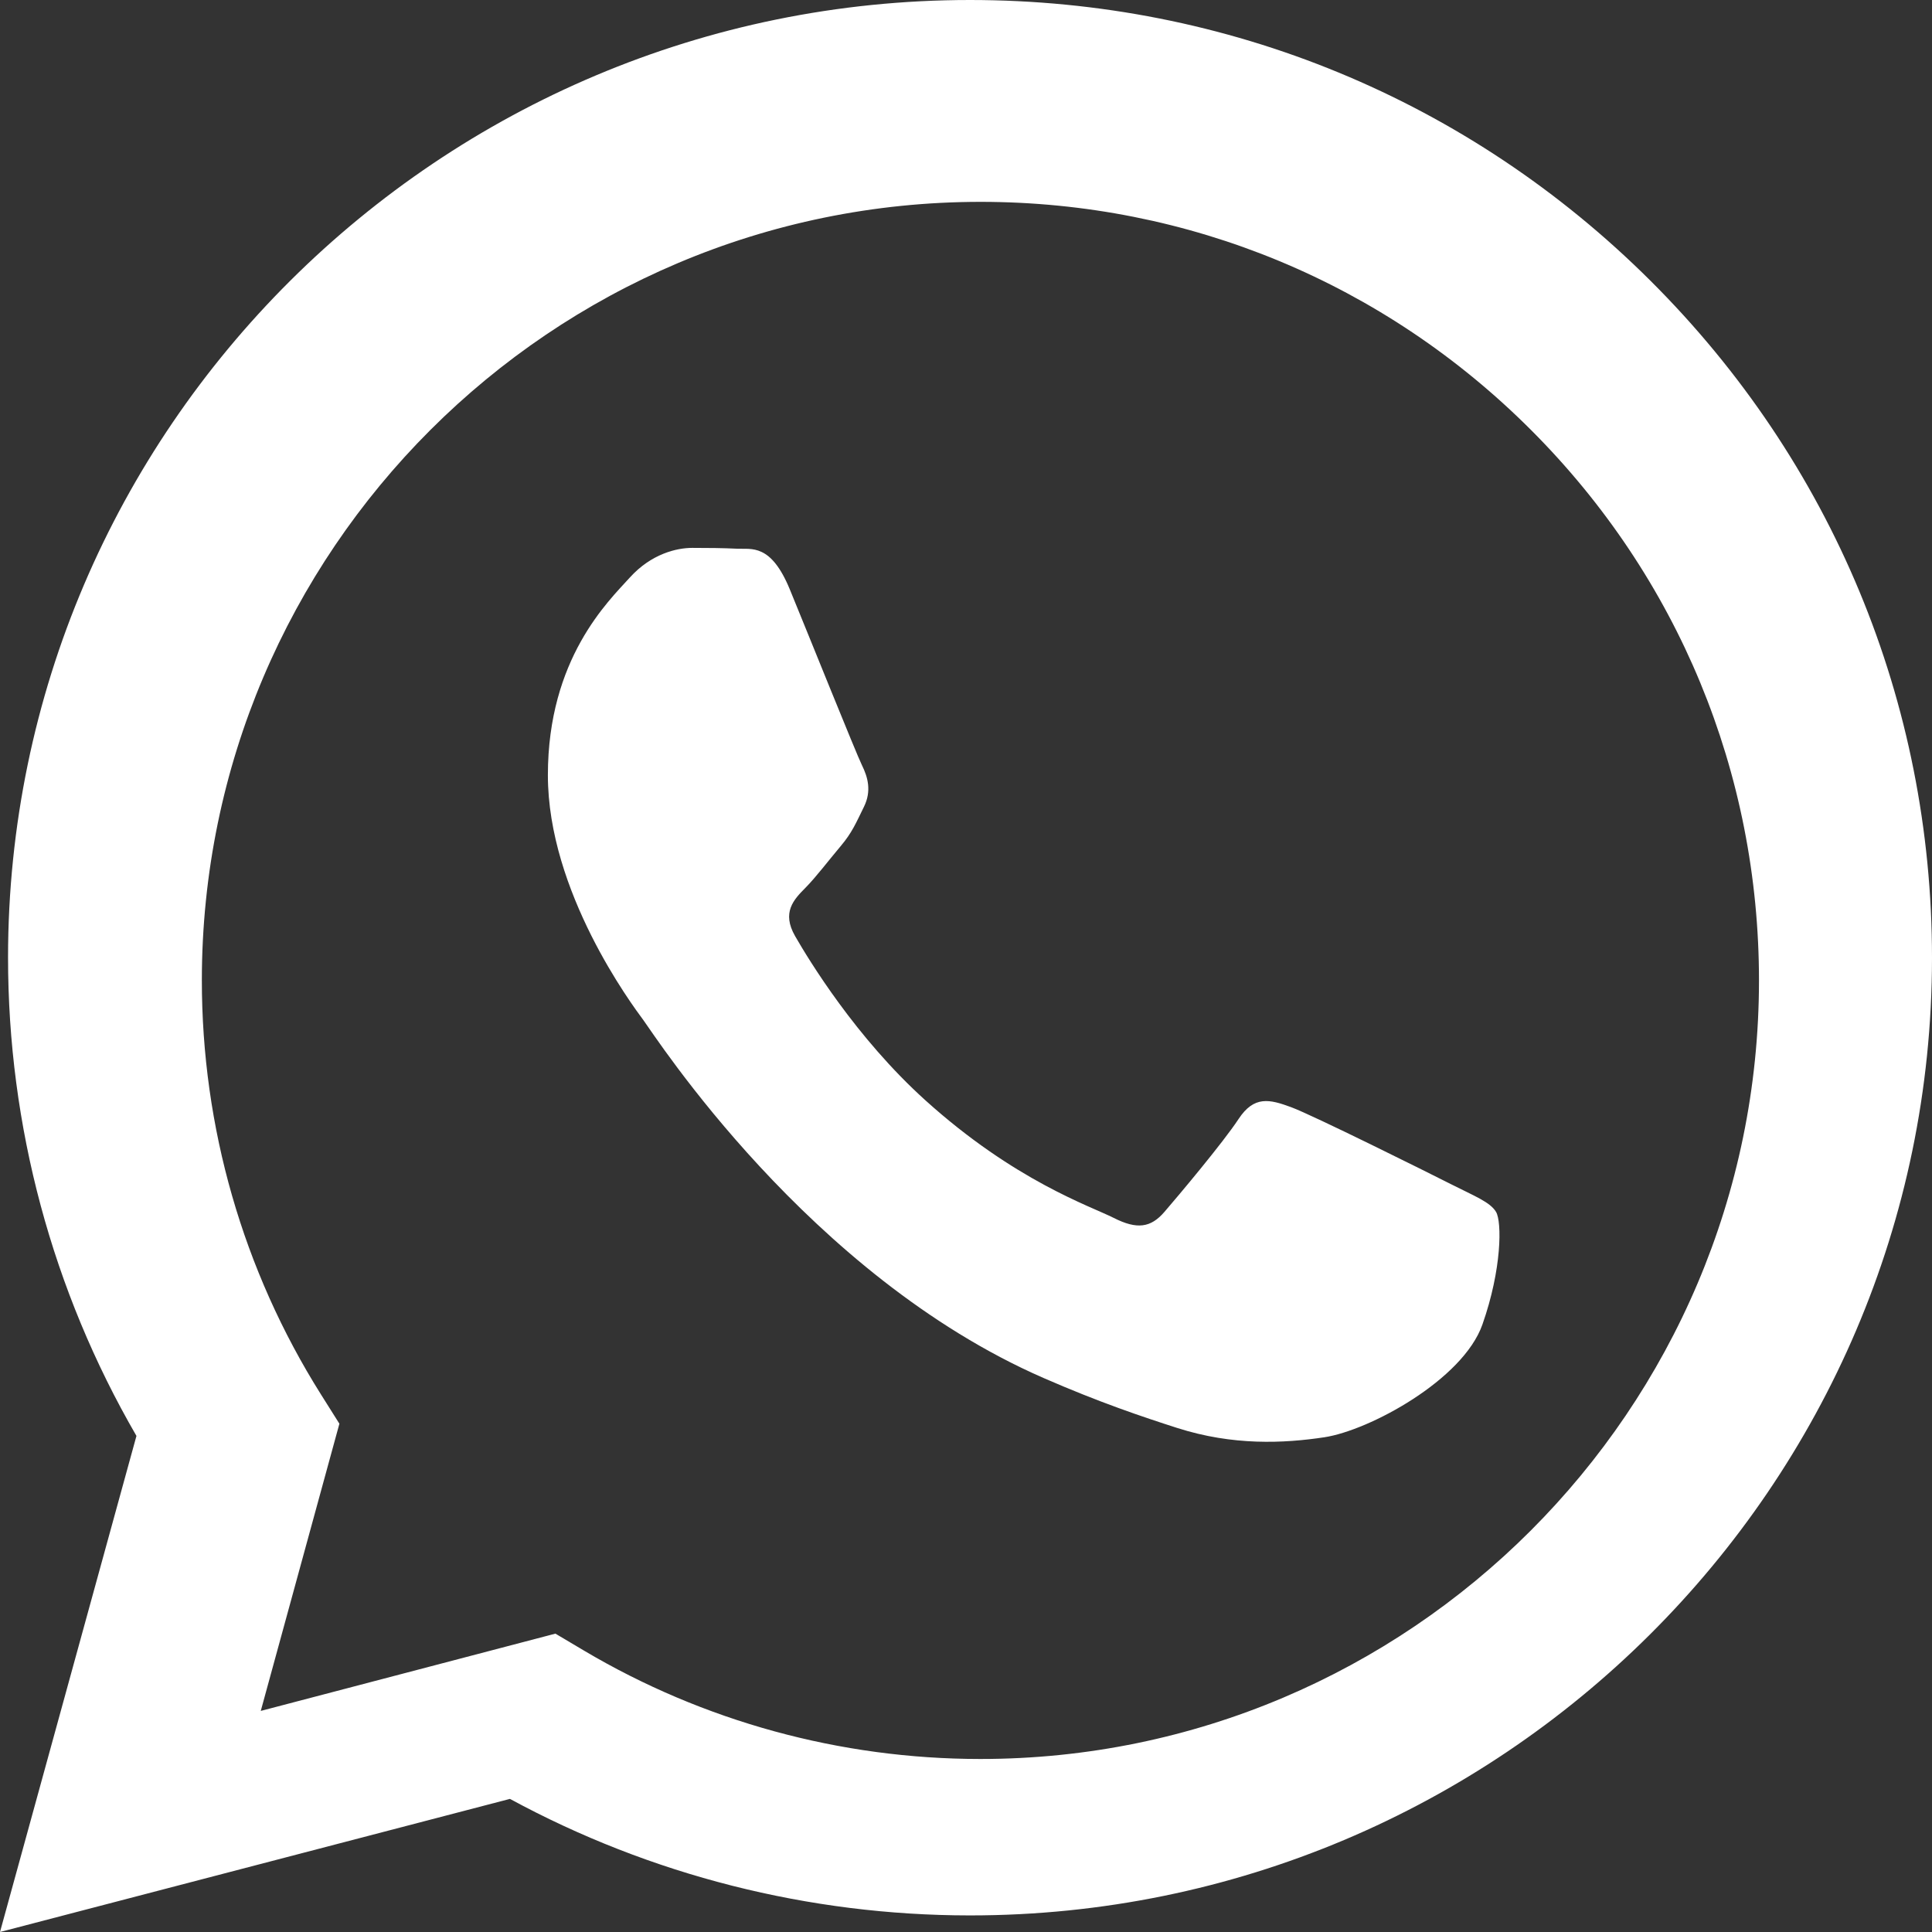 <?xml version="1.0" encoding="UTF-8"?>
<svg width="67px" height="67px" viewBox="0 0 67 67" version="1.1" xmlns="http://www.w3.org/2000/svg" xmlns:xlink="http://www.w3.org/1999/xlink">
    <rect x="0" y="0" width="67" height="67" fill="#333333" stroke="none"/>
    <title>whatsapp</title>
    <g id="Welcome" stroke="none" stroke-width="1" fill="none" fill-rule="evenodd">
        <g id="Homepage" transform="translate(-684, -5245)" fill="#FFFFFF">
            <path d="M734.326,5286.07 C733.514,5285.658 729.522,5283.671 728.778,5283.397 C728.033,5283.122 727.493,5282.985 726.951,5283.808 C726.41,5284.63 724.854,5286.48 724.38,5287.029 C723.907,5287.577 723.433,5287.646 722.621,5287.235 C721.808,5286.824 719.193,5285.956 716.091,5283.157 C713.678,5280.979 712.048,5278.288 711.575,5277.466 C711.101,5276.643 711.524,5276.199 711.931,5275.789 C712.296,5275.421 712.743,5274.829 713.149,5274.349 C713.555,5273.87 713.69,5273.527 713.961,5272.979 C714.231,5272.43 714.096,5271.951 713.893,5271.54 C713.69,5271.128 712.066,5267.084 711.39,5265.44 C710.731,5263.838 710.061,5264.054 709.563,5264.029 C709.09,5264.005 708.548,5264 708.007,5264 C707.466,5264 706.586,5264.206 705.842,5265.028 C705.098,5265.851 703,5267.838 703,5271.883 C703,5275.926 705.909,5279.833 706.315,5280.381 C706.721,5280.929 712.041,5289.228 720.185,5292.786 C722.122,5293.632 723.635,5294.139 724.814,5294.517 C726.759,5295.142 728.529,5295.054 729.928,5294.843 C731.487,5294.606 734.732,5292.854 735.408,5290.935 C736.085,5289.016 736.085,5287.371 735.882,5287.029 C735.679,5286.687 735.137,5286.481 734.326,5286.07 M718,5306 L717.989,5306 C713.144,5305.998 708.393,5304.697 704.247,5302.238 L703.261,5301.653 L693.043,5304.333 L695.77,5294.373 L695.127,5293.352 C692.425,5289.055 690.998,5284.088 691,5278.989 C691.006,5264.107 703.118,5252 718.011,5252 C725.222,5252.003 732.001,5254.814 737.099,5259.916 C742.197,5265.017 745.002,5271.798 745,5279.01 C744.994,5293.893 732.881,5306 718,5306 M717.64,5245 C699.252,5245 684.287,5259.892 684.279,5278.198 C684.277,5284.05 685.813,5289.762 688.732,5294.796 L684,5312 L701.684,5307.384 C706.557,5310.028 712.043,5311.422 717.626,5311.425 L717.64,5311.425 C736.026,5311.425 750.993,5296.53 751,5278.224 C751.003,5269.354 747.536,5261.012 741.238,5254.737 C734.94,5248.461 726.564,5245.003 717.64,5245 Z" id="whatsapp"></path>
        </g>
    </g>
</svg>